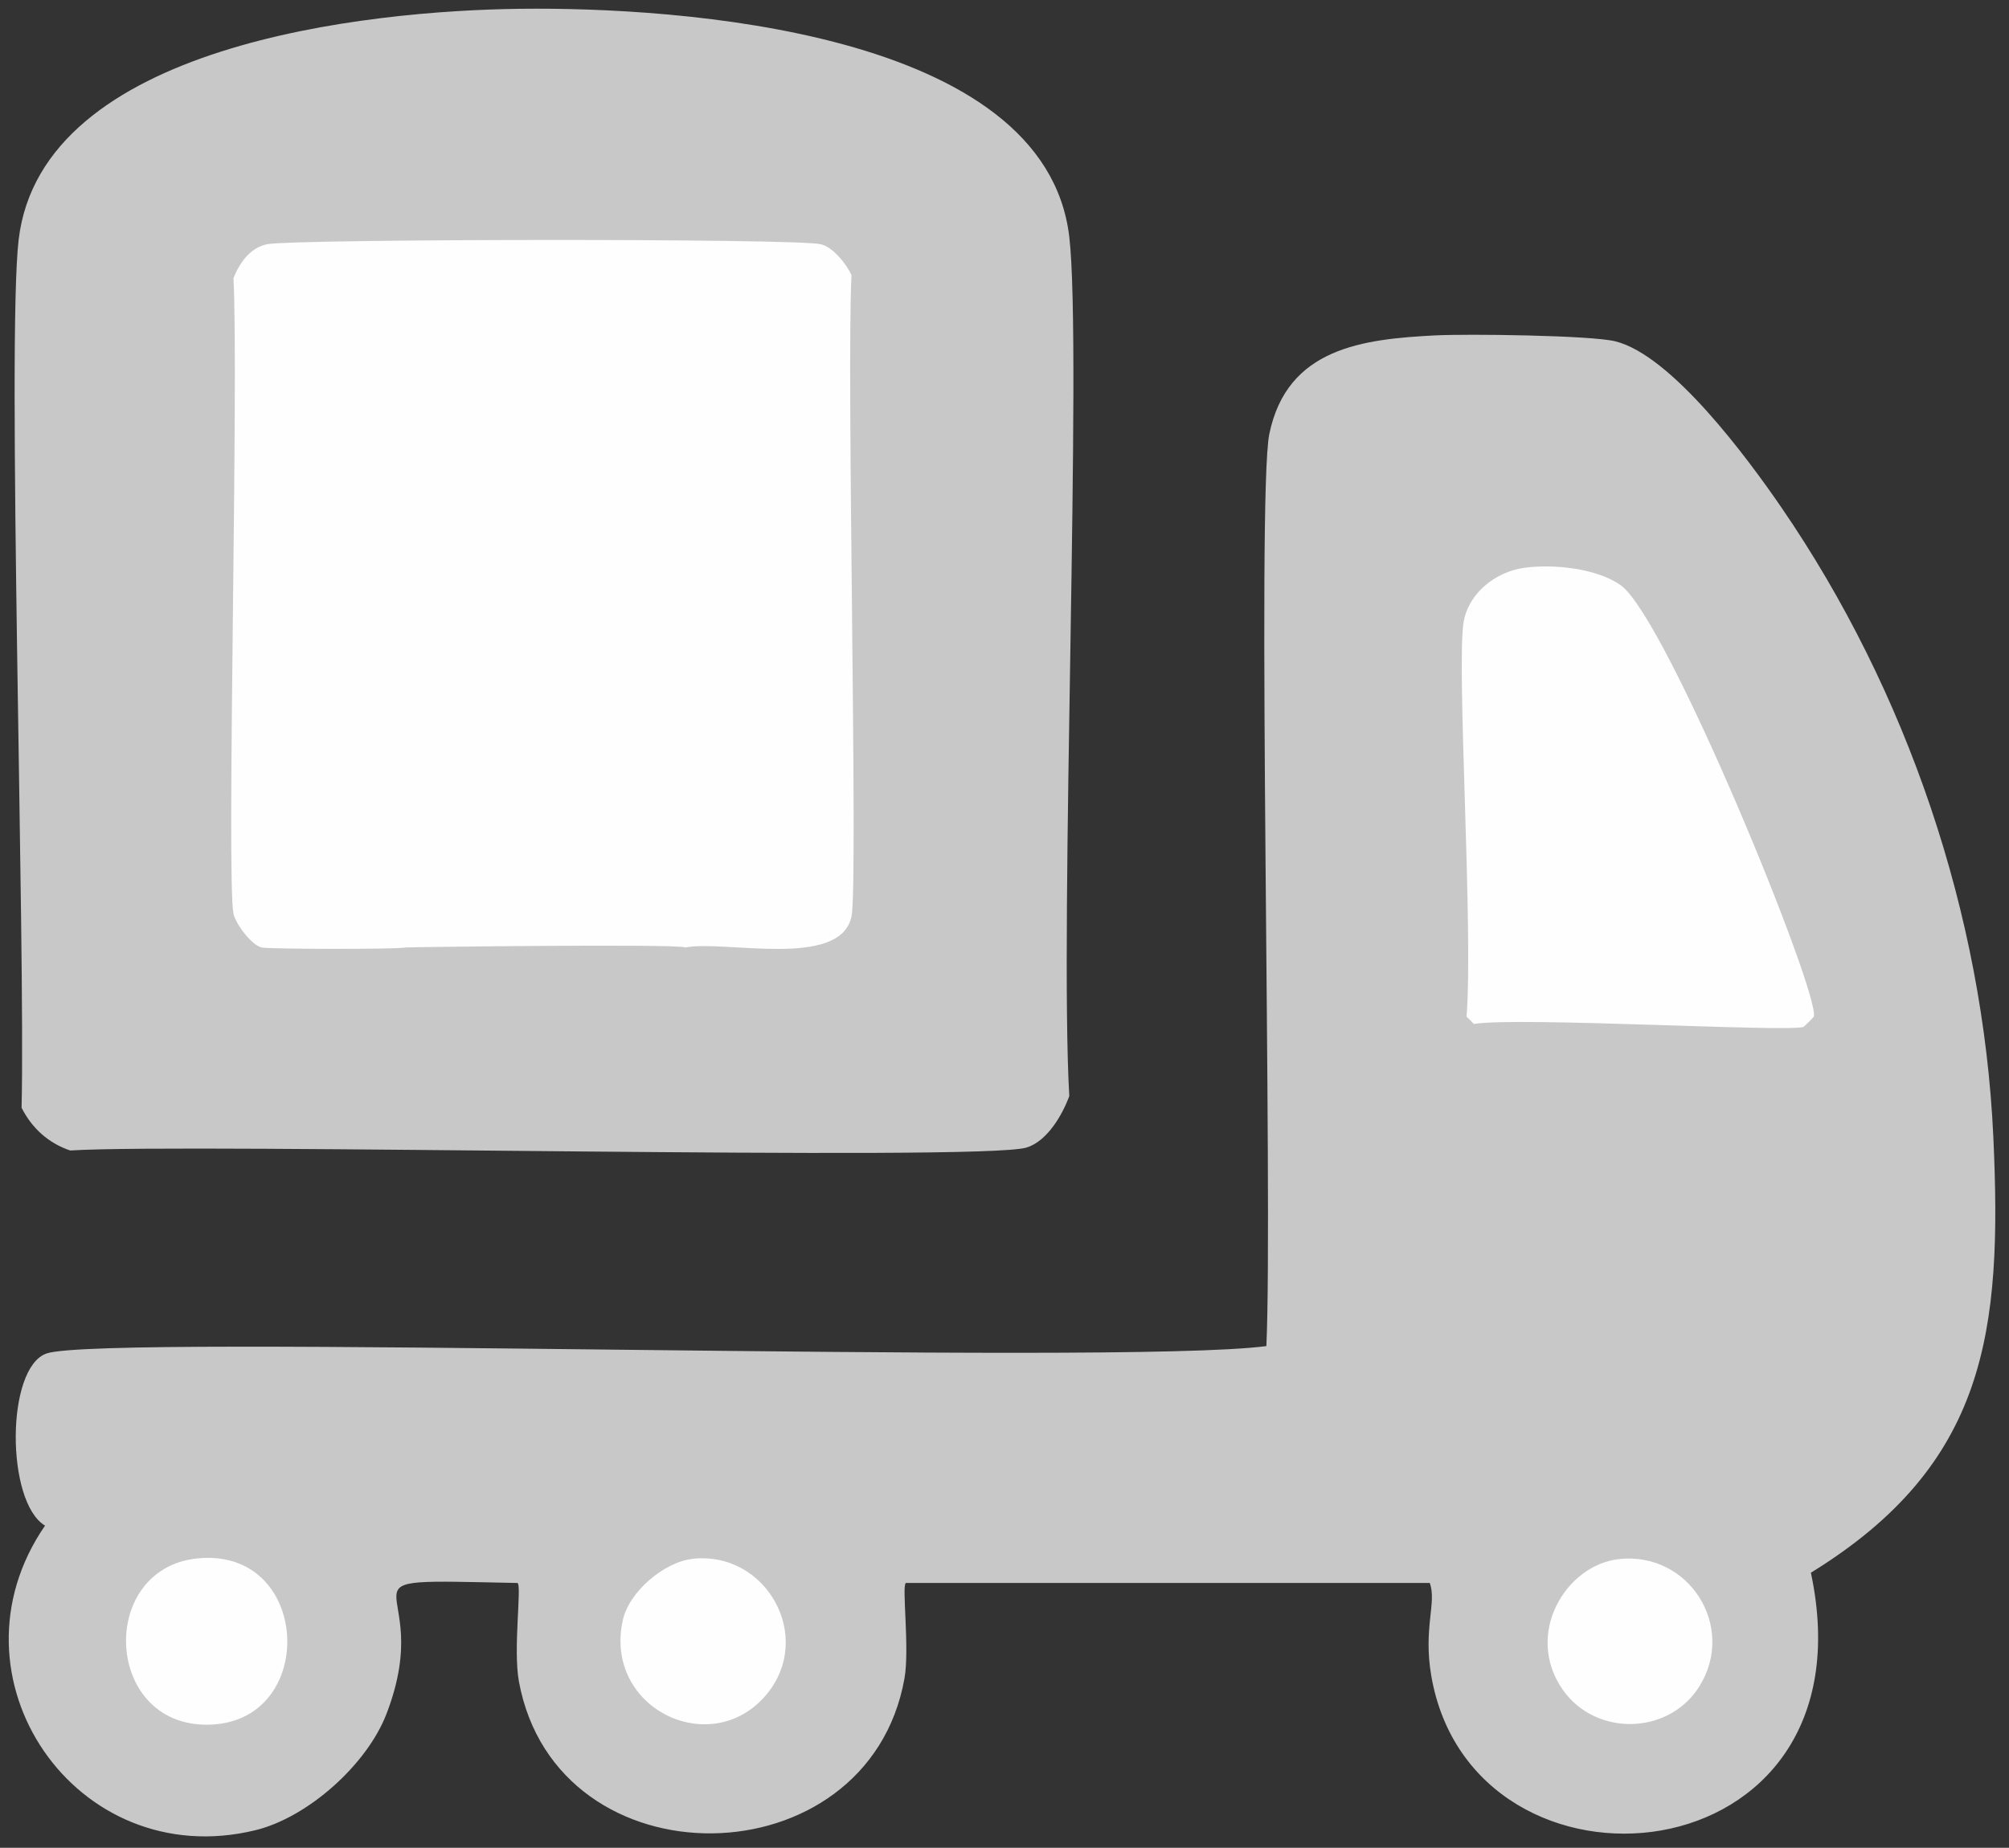 <?xml version="1.0" encoding="UTF-8"?>
<svg id="Layer_1" xmlns="http://www.w3.org/2000/svg" viewBox="0 0 512 470.98"><rect x="0" y="0" width="512" height="470.98" fill="#333333" stroke="none"/>
  <defs>
    <style>
      .cls-1 {
        fill: #fffeff;
      }

      .cls-2 {
        fill: #c8c8c8;
      }
    </style>
  </defs>
  <g id="Generatives_Objekt">
    <g>
      <path class="cls-2" d="M365.88,85.49c8.07-.42,39.47-.03,45.75,1.5,14.42,3.52,33.87,29.98,42.38,42.38,32.04,46.74,51.39,103.66,54,160.5,2.27,49.4-1.58,83.36-46.5,111,16.78,78.83-86.23,87.6-96.75,26.25-2.09-12.19,1.45-18.66-.38-23.63h-133.5c-1.14.43,1,16.69-.38,24.38-9.31,51.87-88.61,53.05-98.25.75-1.54-8.35.8-24.68-.38-25.13-51.25-1.05-19.88-1.69-33.38,33.38-4.95,12.86-19.96,26.35-33.38,29.63-45.83,11.18-80.13-39.17-53.63-77.63-10.01-5.96-10.03-40.26.38-43.88,14.68-5.1,272.02,3.18,310.88-1.88,1.68-36.87-2.51-216.7.75-232.5,4.56-22.06,24-24.17,42.38-25.13Z"/>
      <path class="cls-1" d="M388.38,144.74c7.34-1.05,18.7.09,24.75,4.5,11.8,8.61,50.71,104.03,49.13,109.88-.05.18-2.45,2.56-2.63,2.63-3.96,1.39-72.88-2.62-84-.75l-1.88-1.88c1.77-21.79-2.6-89.35-.75-100.5,1.24-7.48,8.16-12.84,15.38-13.88Z"/>
      <path class="cls-1" d="M176.58,397.32c18.72-1.99,31.02,19.91,18.74,34.62-13.99,16.75-41.55,3.6-36.6-18.96,1.59-7.25,10.52-14.87,17.86-15.65Z"/>
      <path class="cls-1" d="M412.6,397.4c17.78-1.95,29.98,17.16,20.51,32.41-7.75,12.48-26.44,12.89-34.84.88-9.87-14.12.73-31.8,14.33-33.29Z"/>
      <path class="cls-1" d="M50.18,397.24c28.93-3.08,31.02,40.82,3.97,42.33-27.6,1.55-29.65-39.6-3.97-42.33Z"/>
    </g>
    <g>
      <path class="cls-2" d="M132.63,2.24c39.86-.48,133.7,5.51,139.88,58.13,3.32,28.32-2.52,175.2,0,219-1.75,4.79-5.61,11.5-10.88,13.13-11.65,3.59-212.41-1.2-243.75.75-5.51-1.87-9.69-5.61-12.38-10.88.99-41.66-3.78-195.47-.75-221.25C10.61,11.24,93.83,2.7,132.63,2.24Z"/>
      <path class="cls-1" d="M68.13,62.24c6.92-1.35,134.11-1.51,141,0,3.12.69,6.59,5.05,7.88,7.88-1.31,24.74,1.72,155.51,0,163.5-2.89,13.44-32.24,5.94-42.38,7.88-1.71-.99-70.97-.08-71.25,0-1.76.51-34.97.44-36.75,0-2.58-.64-6.64-6.12-7.13-8.63-1.81-9.31,1.37-135.65,0-162,1.55-3.82,4.2-7.76,8.63-8.63Z"/>
    </g>
  </g>
</svg>